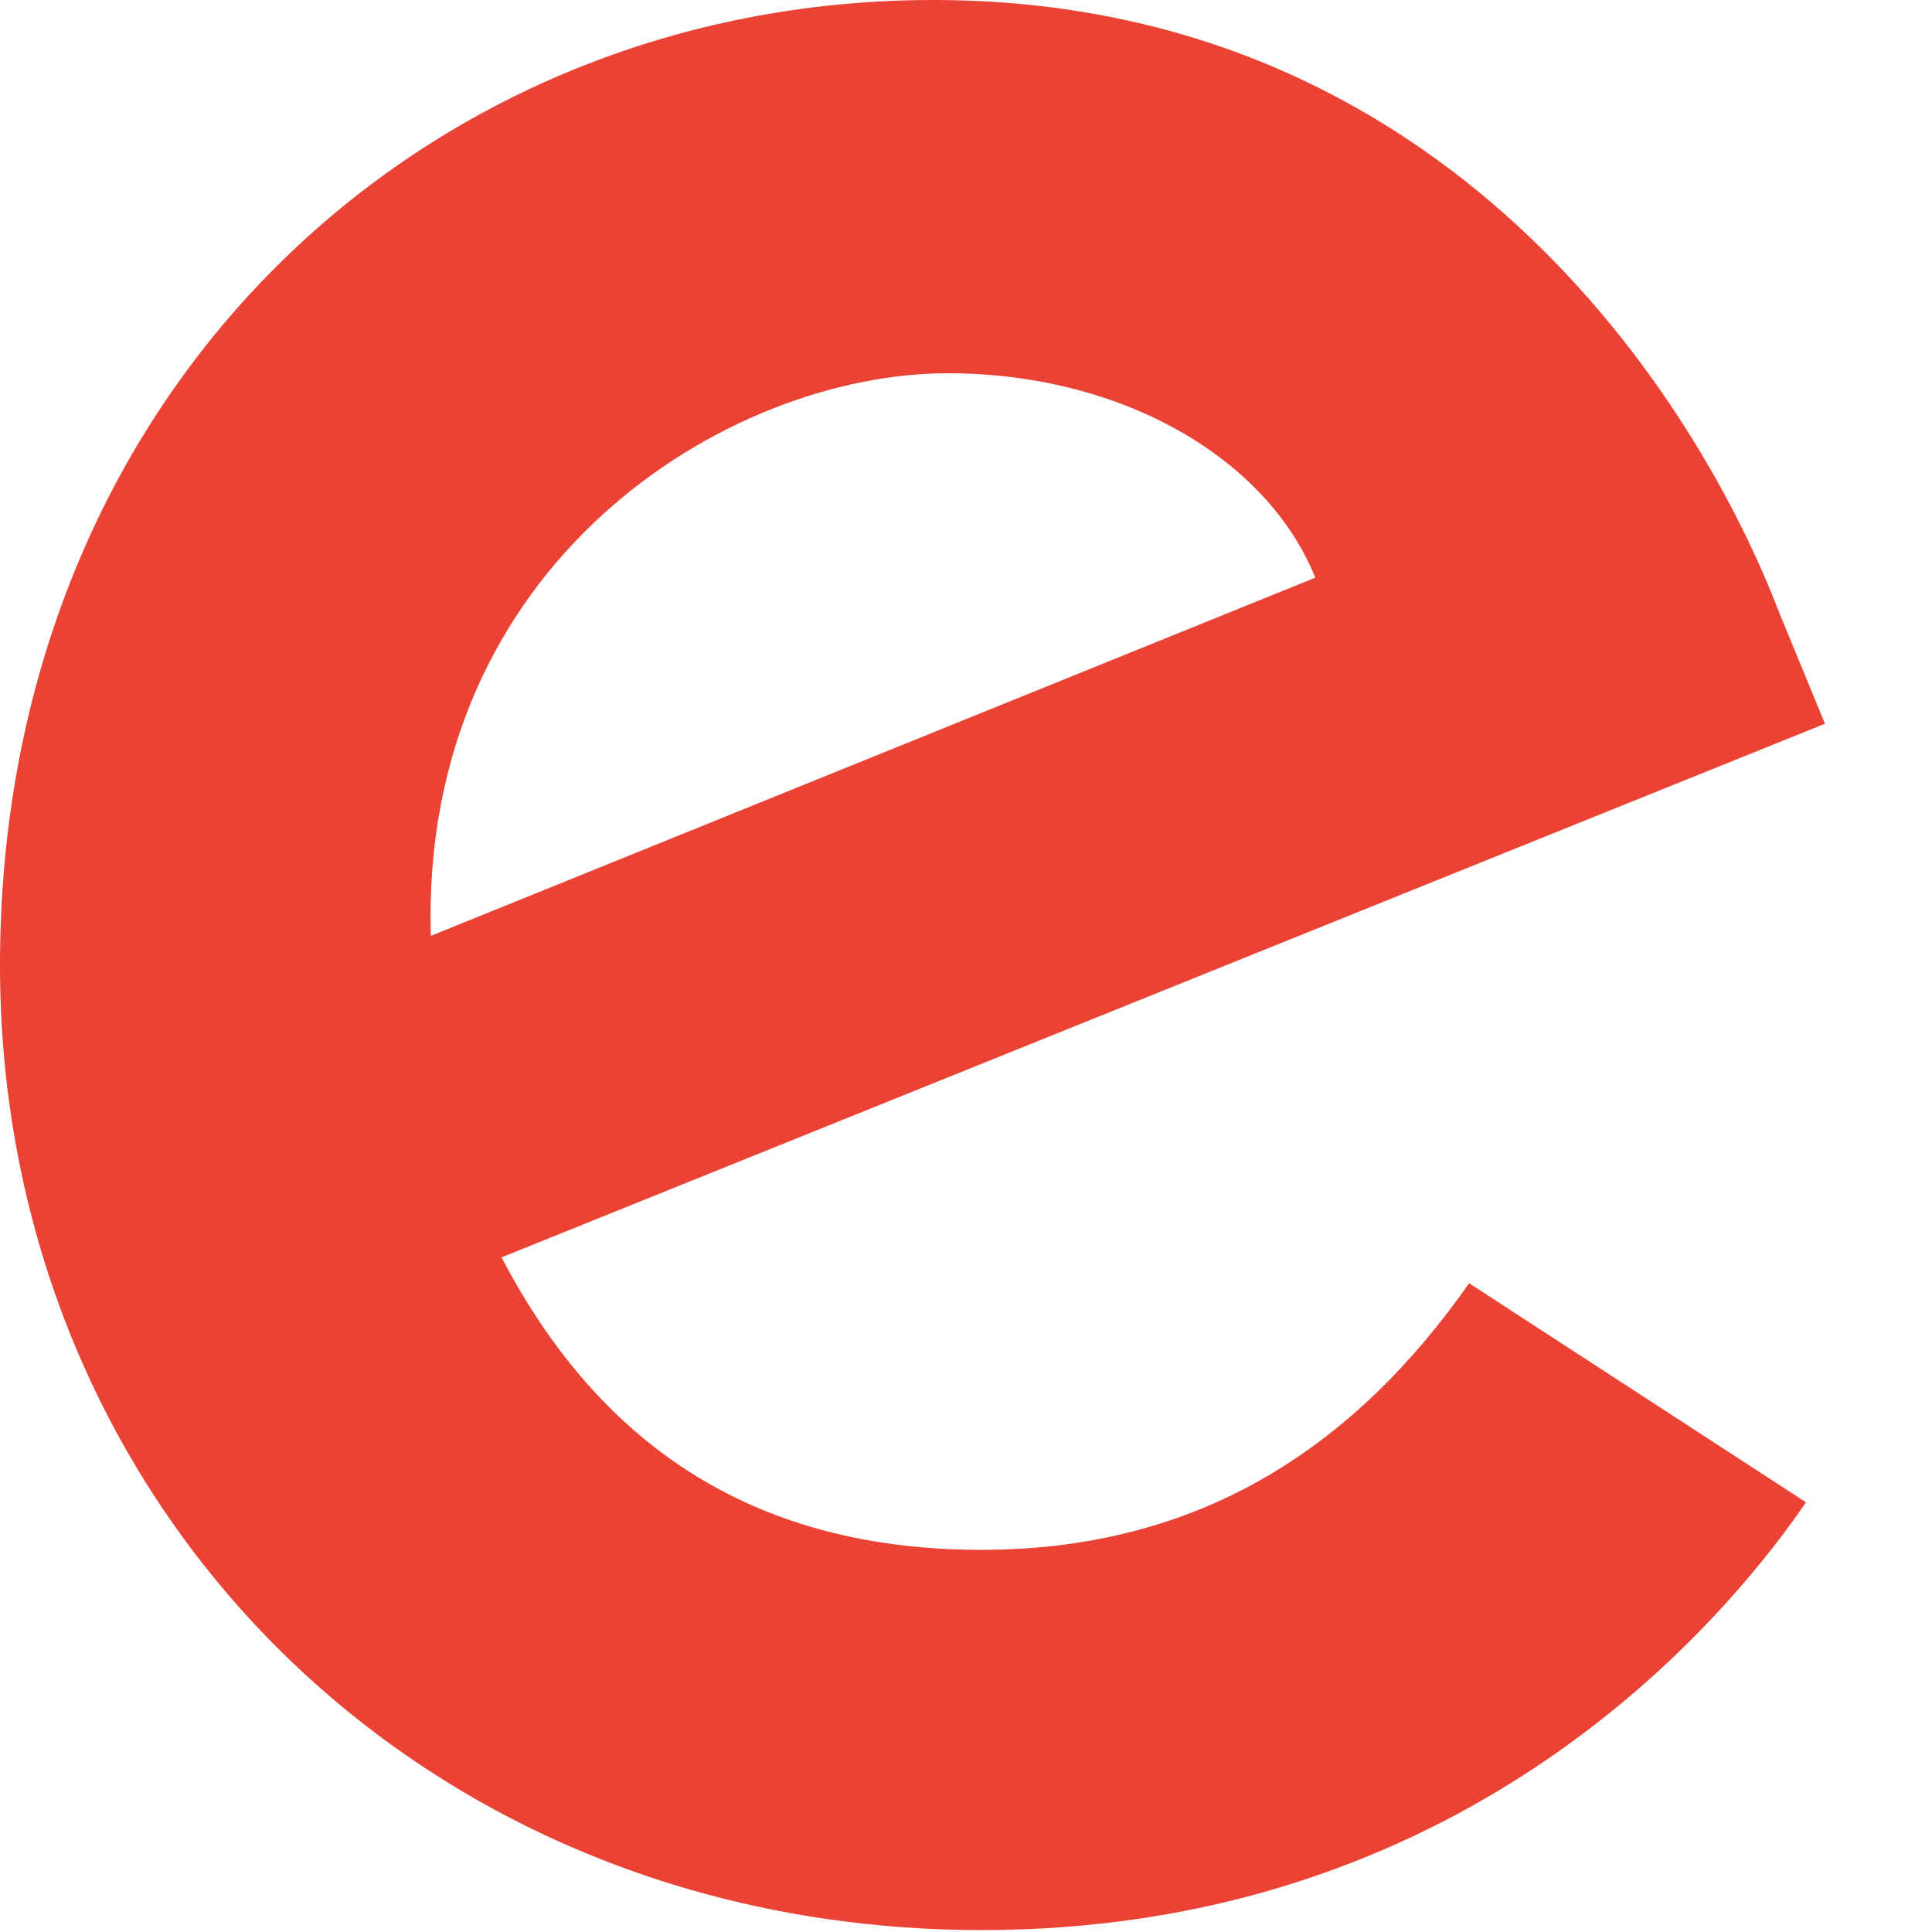 <?xml version="1.0" encoding="utf-8"?>
<svg xmlns="http://www.w3.org/2000/svg" fill="none" height="100%" overflow="visible" preserveAspectRatio="none" style="display: block;" viewBox="0 0 5 5" width="100%">
<path d="M3.802 3.321L4.674 3.888C4.394 4.295 3.714 4.995 2.541 4.995C1.086 4.995 0 3.898 0 2.498C0 1.013 1.096 0 2.415 0C3.743 0 4.393 1.031 4.606 1.589L4.723 1.873L1.298 3.254C1.56 3.756 1.968 4.011 2.54 4.011C3.112 4.011 3.51 3.738 3.802 3.321ZM1.115 2.422L3.404 1.495C3.278 1.183 2.9 0.966 2.453 0.966C1.881 0.966 1.086 1.458 1.115 2.423" fill="#EA4335" id="Vector"/>
</svg>